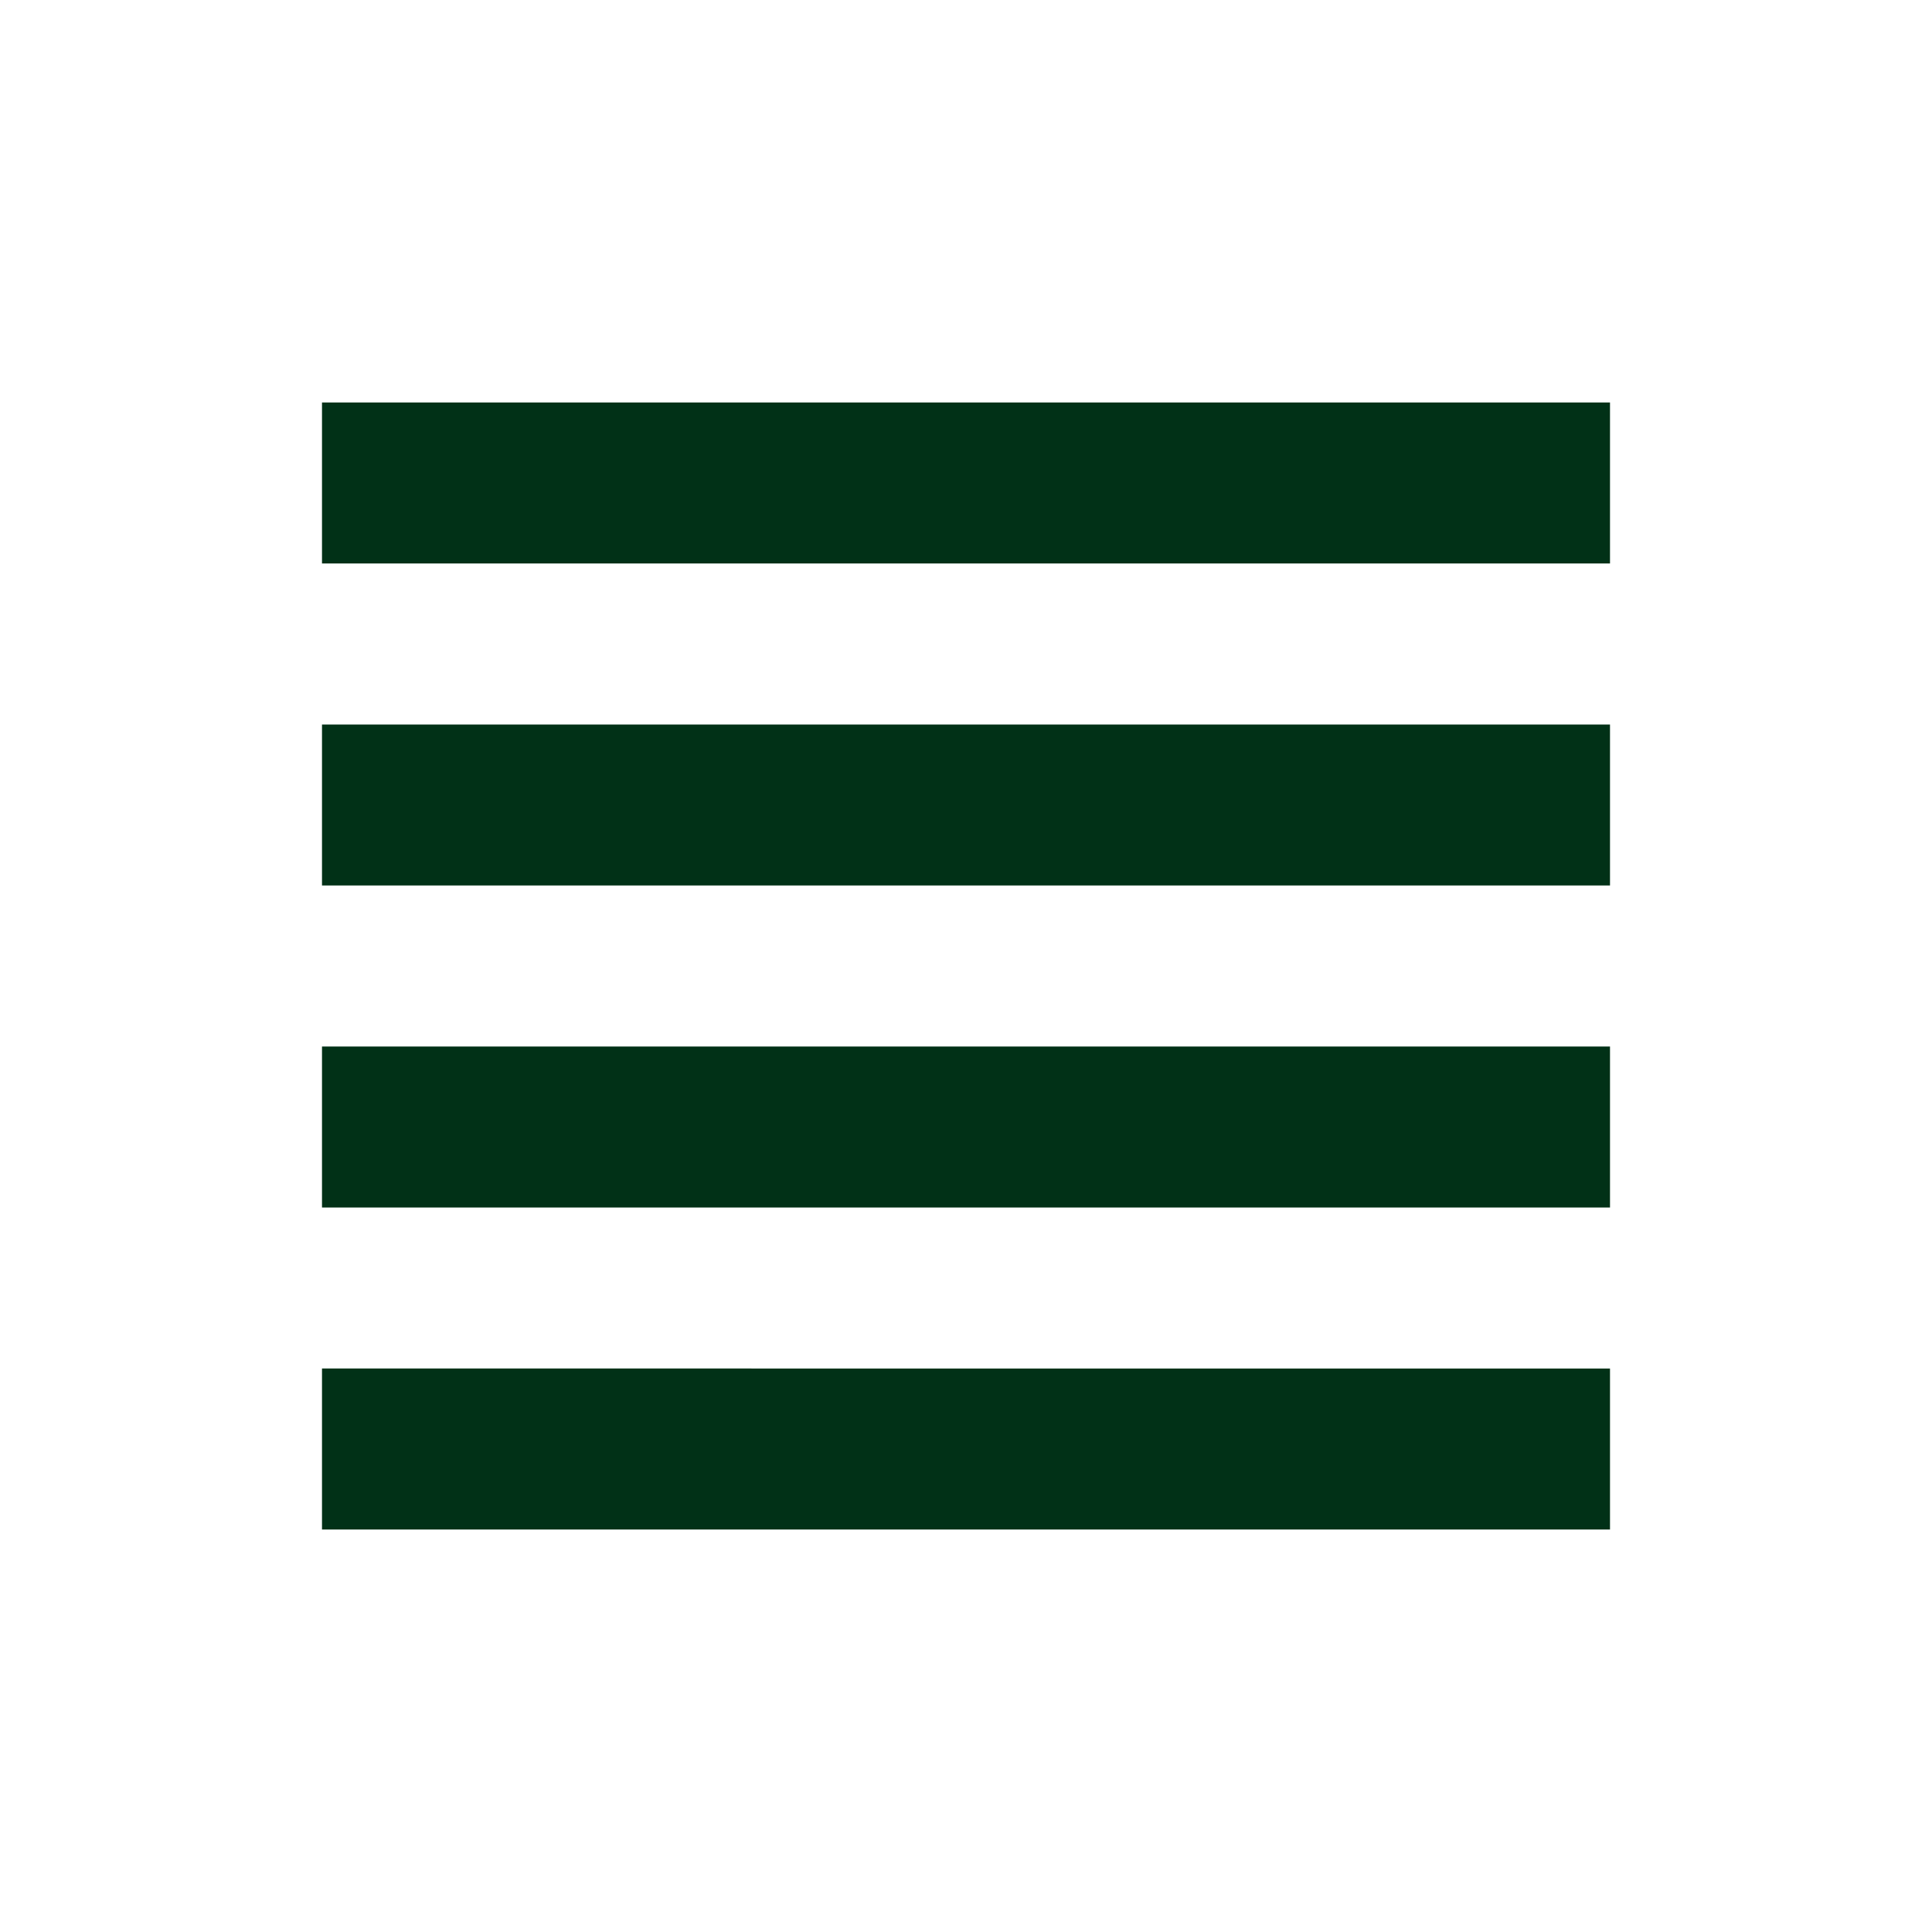 <?xml version="1.0" encoding="utf-8"?>

<svg width="800px" height="800px" viewBox="0 0 24 24" xmlns="http://www.w3.org/2000/svg">


<g>

<path d="M4 19h16v-2H4v2zm16-6H4v2h16v-2zM4 9v2h16V9H4zm16-4H4v2h16V5z" fill="#013117"/>

</g>

</svg>